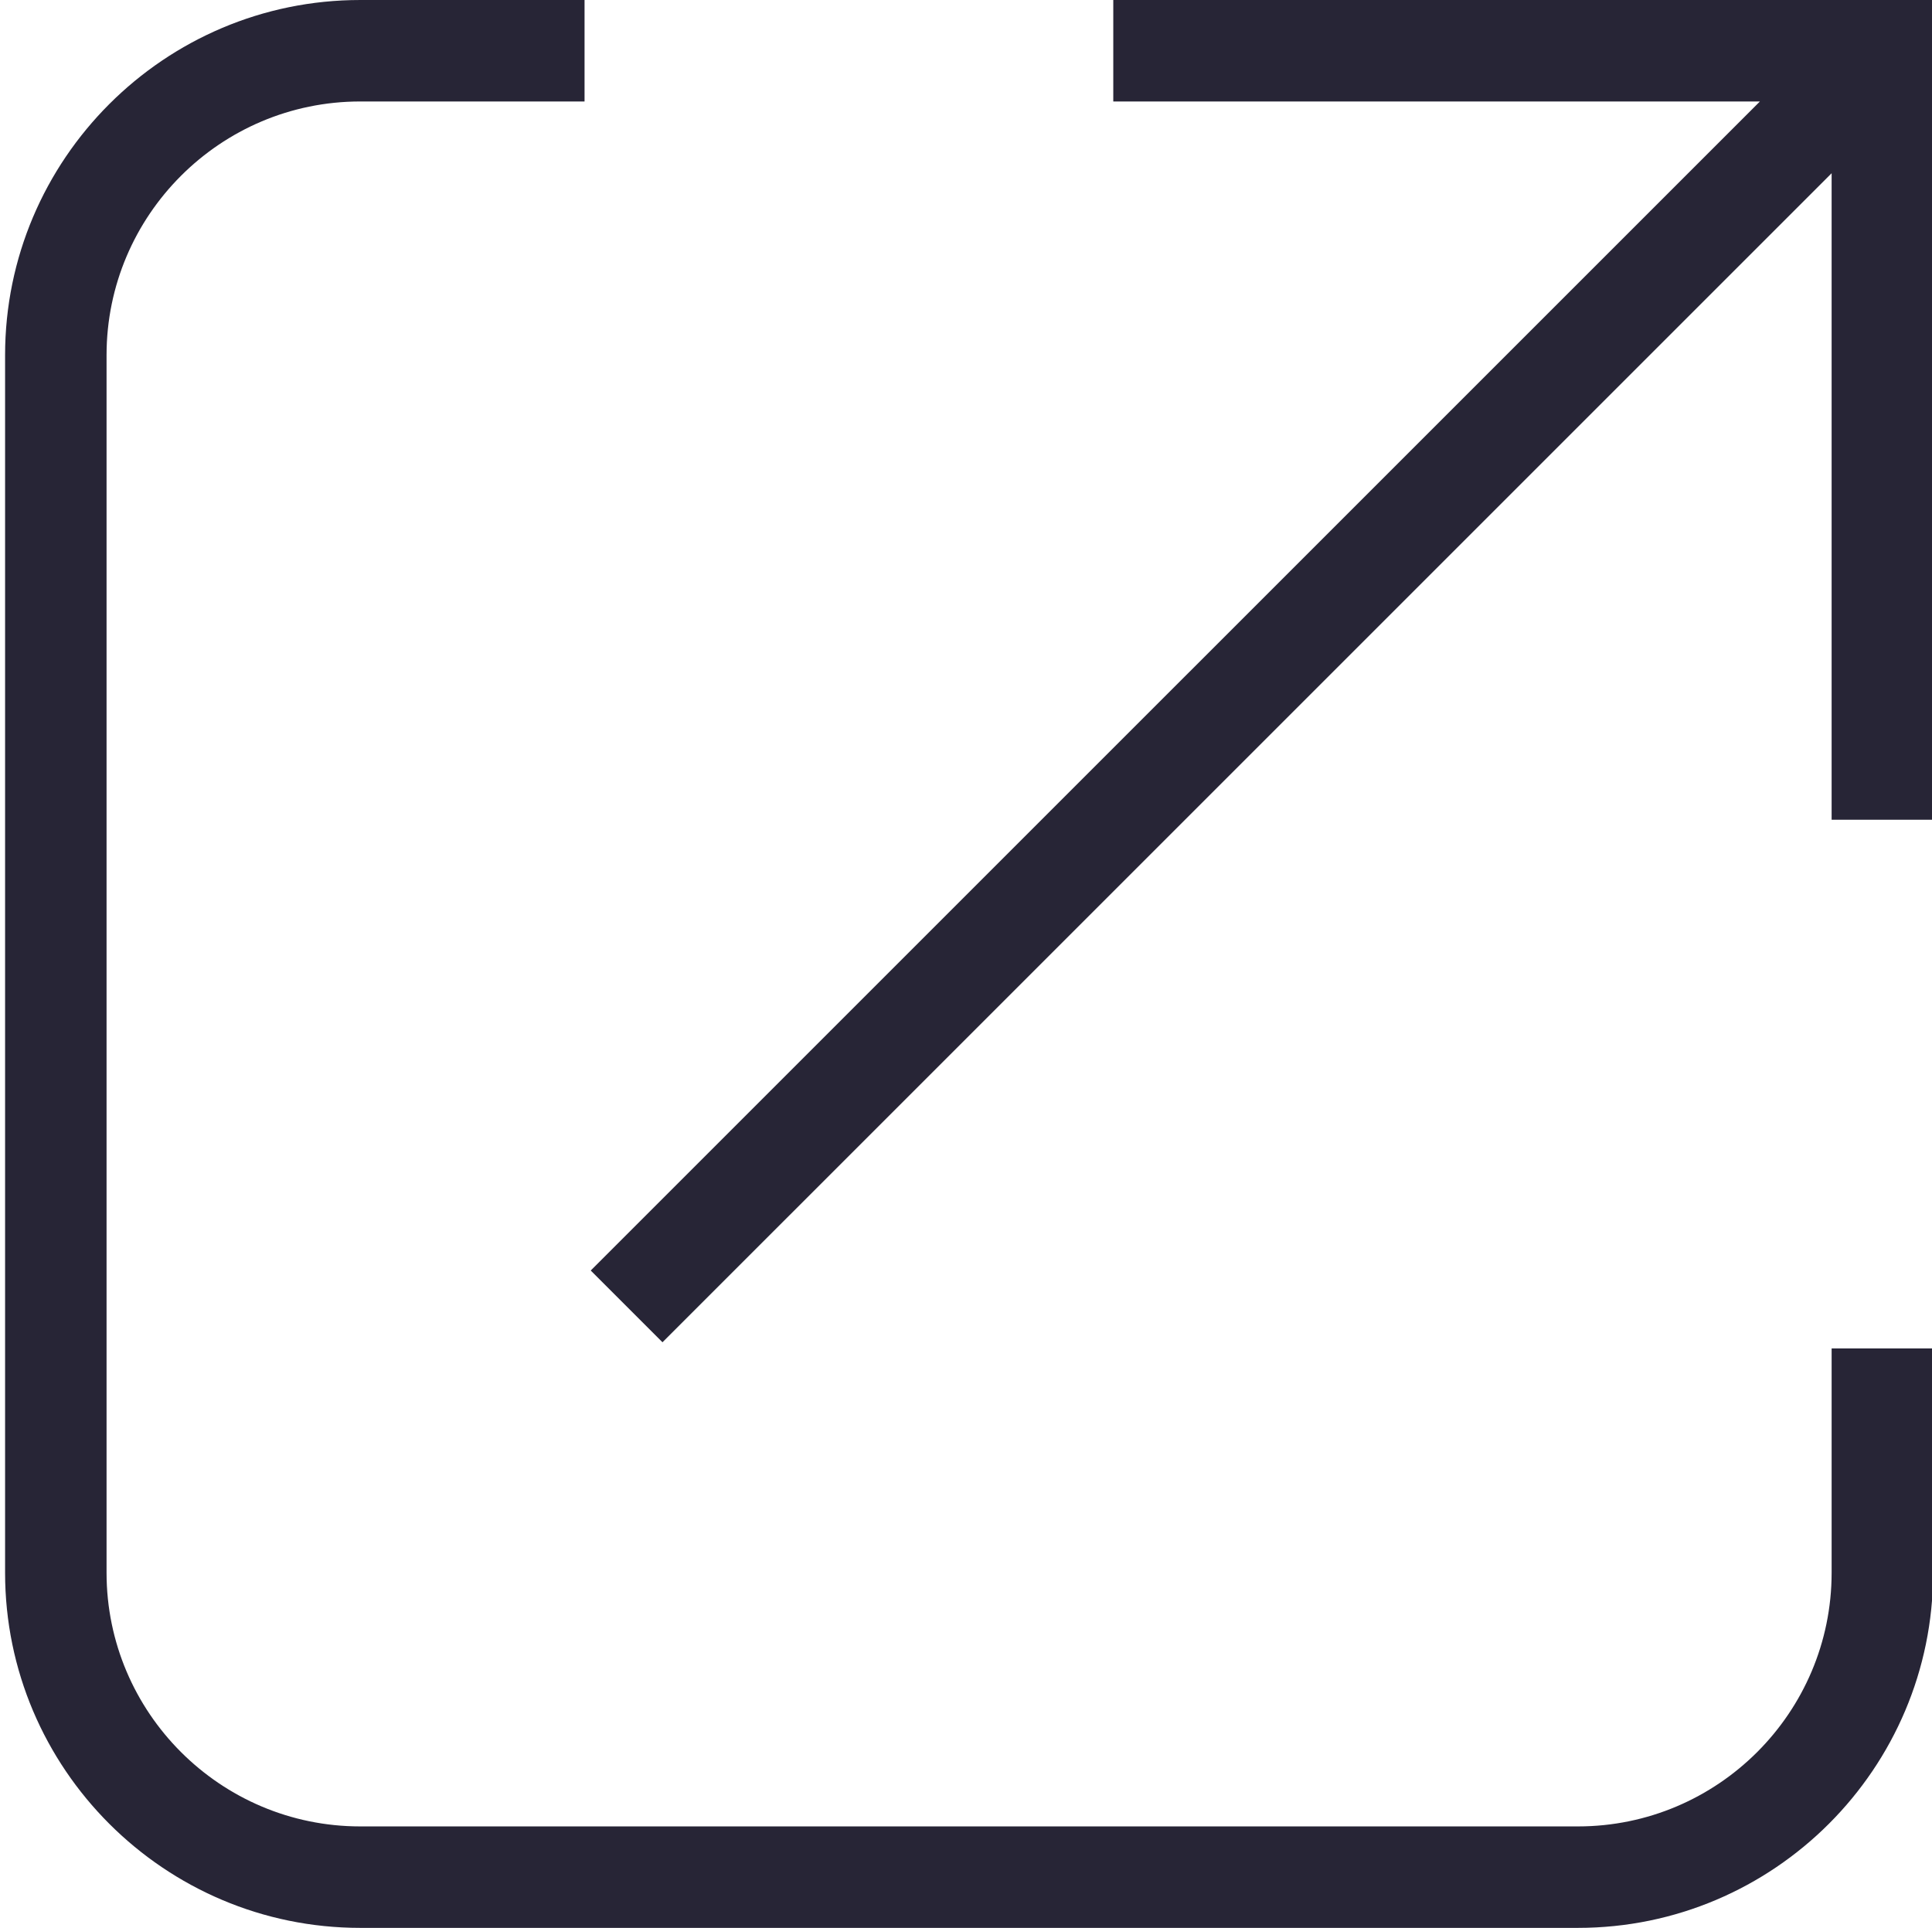 <?xml version="1.0" standalone="no"?><!DOCTYPE svg PUBLIC "-//W3C//DTD SVG 1.1//EN" "http://www.w3.org/Graphics/SVG/1.1/DTD/svg11.dtd"><svg t="1743996805371" class="icon" viewBox="0 0 1026 1024" version="1.1" xmlns="http://www.w3.org/2000/svg" p-id="23172" xmlns:xlink="http://www.w3.org/1999/xlink" width="20.039" height="20"><path d="M972.695 835.273c0 74.281-60.44 134.721-134.721 134.721H191.308c-74.281 0-134.721-60.44-134.721-134.721V188.609c0-74.281 60.44-134.721 134.721-134.721h119.119V0H191.308C87.32 0 2.699 84.608 2.699 188.609v646.664c0 104.001 84.621 188.609 188.609 188.609h646.666c103.988 0 188.609-84.608 188.609-188.609V716.154h-53.888v119.119z" fill="#272536" p-id="23173"></path><path d="M591.211 0v53.888h343.395l-620.89 620.877 38.102 38.102L972.695 92.002v343.357h53.888V0H591.211z" fill="#272536" p-id="23174"></path></svg>